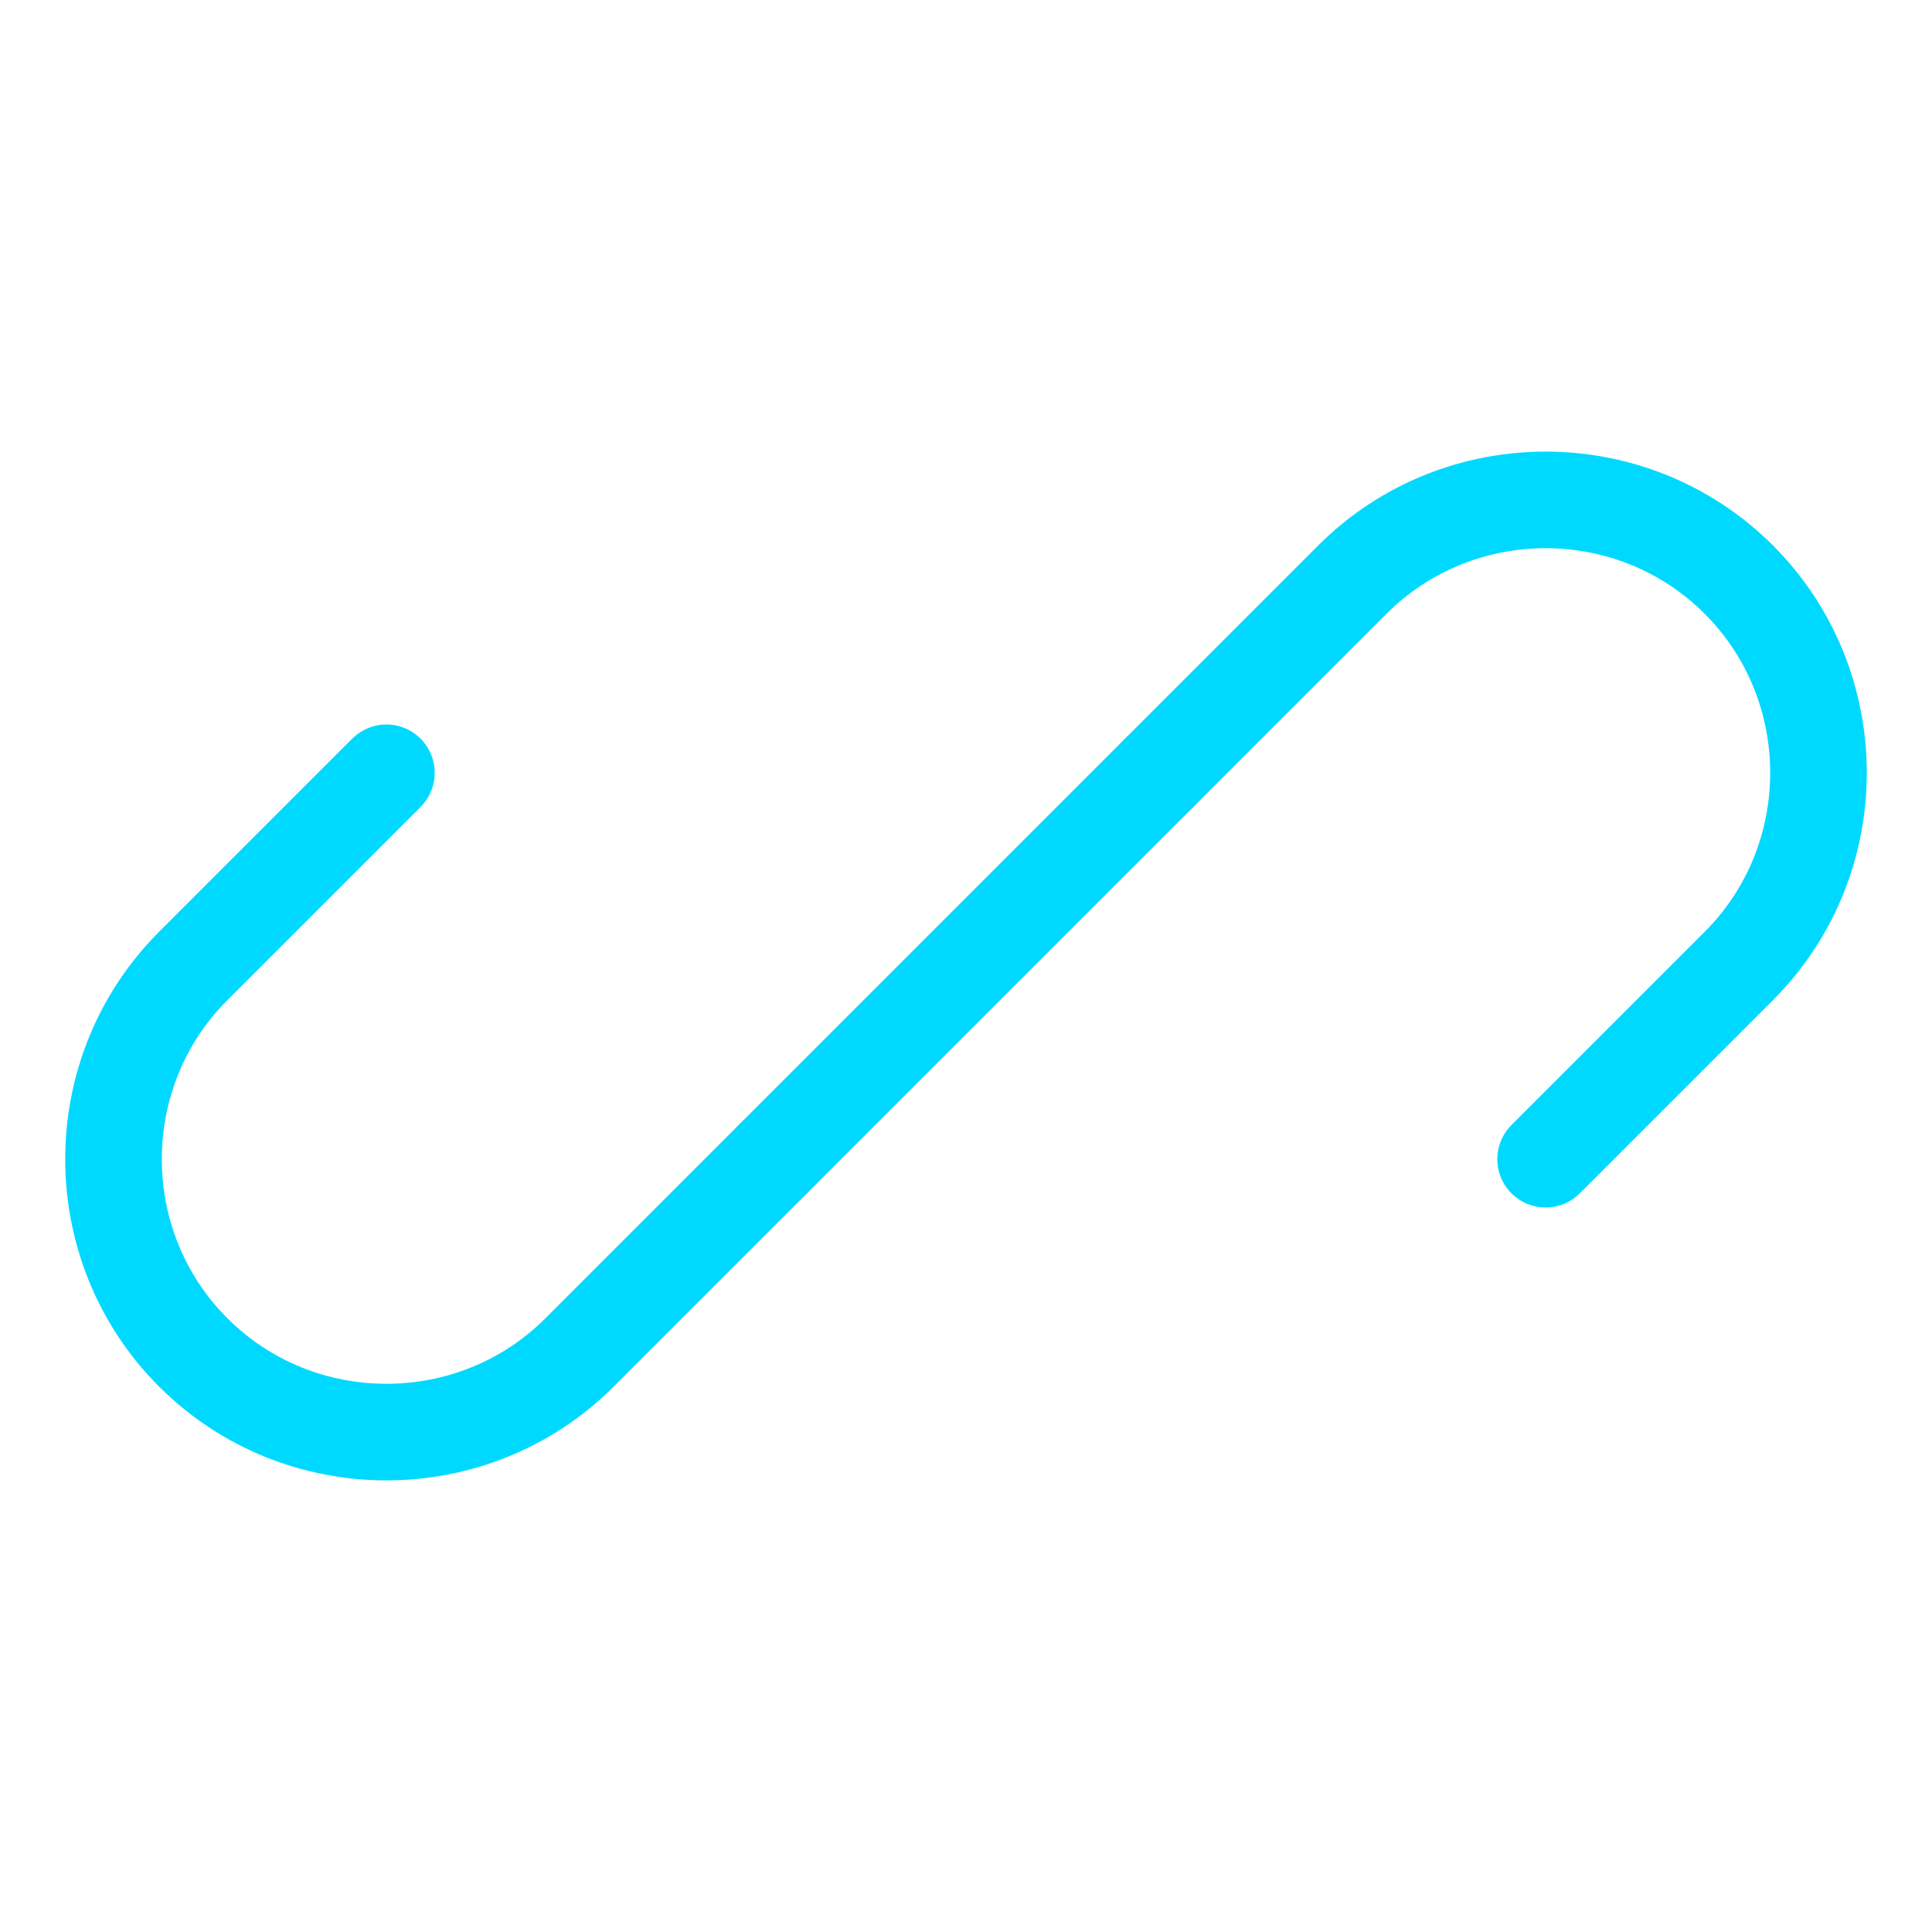 <svg width="40" height="40" viewBox="0 0 40 40" xmlns="http://www.w3.org/2000/svg">
  <path d="M16 24l-4 4c-2.2 2.2-5.8 2.2-8 0s-2.2-5.8 0-8l4-4"
        stroke="#00d9ff" stroke-width="2" fill="none" stroke-linecap="round"/>
  <path d="M24 16l4-4c2.2-2.2 5.8-2.2 8 0s2.2 5.8 0 8l-4 4"
        stroke="#00d9ff" stroke-width="2" fill="none" stroke-linecap="round"/>
  <line x1="16" y1="24" x2="24" y2="16" stroke="#00d9ff" stroke-width="2" stroke-linecap="round"/>
</svg>
